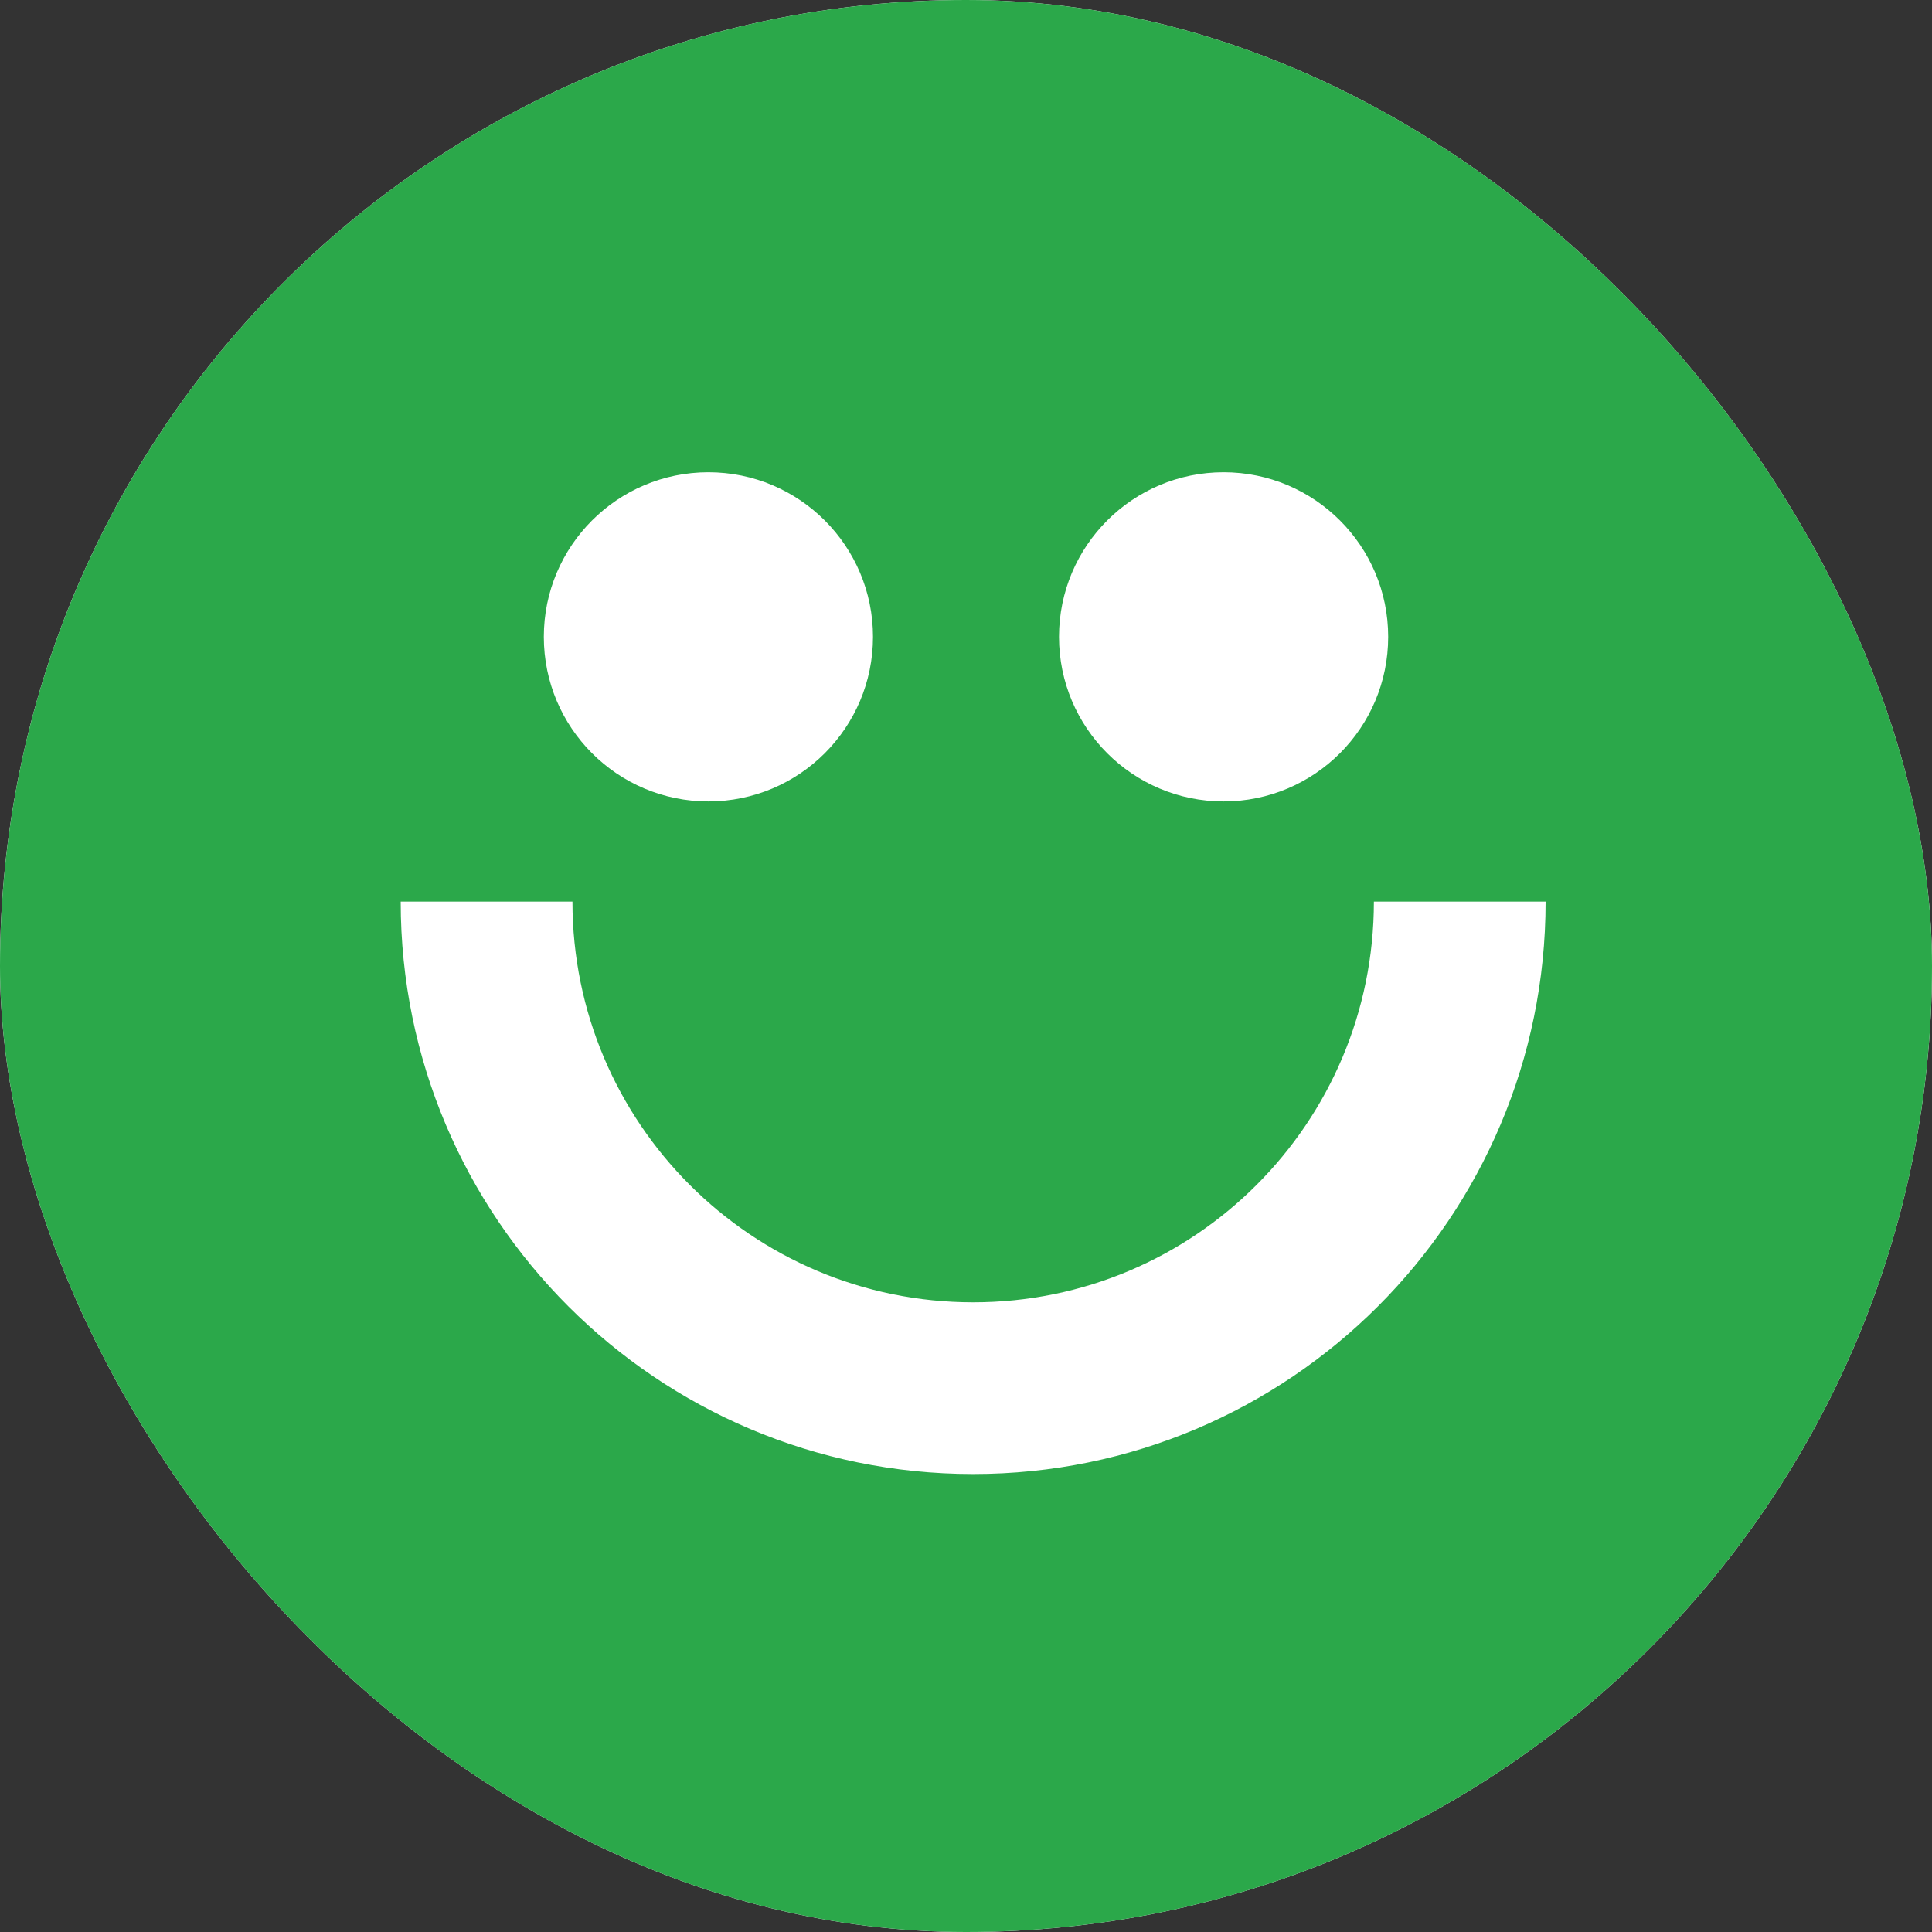 <svg width="50" height="50" viewBox="0 0 50 50" fill="none" xmlns="http://www.w3.org/2000/svg">
<rect x="0" y="0" width="50" height="50" fill="#333333" stroke="none"/>
<g clip-path="url(#clip0_836_1851)">
<rect width="50" height="50" rx="25" fill="white"/>
<path fill-rule="evenodd" clip-rule="evenodd" d="M50 25C50 38.807 38.807 50 25 50C11.193 50 0 38.807 0 25C0 11.193 11.193 0 25 0C38.807 0 50 11.193 50 25ZM18.333 20.741C20.686 20.741 22.593 18.834 22.593 16.481C22.593 14.129 20.686 12.222 18.333 12.222C15.981 12.222 14.074 14.129 14.074 16.481C14.074 18.834 15.981 20.741 18.333 20.741ZM31.667 20.741C34.019 20.741 35.926 18.834 35.926 16.481C35.926 14.129 34.019 12.222 31.667 12.222C29.314 12.222 27.407 14.129 27.407 16.481C27.407 18.834 29.314 20.741 31.667 20.741ZM25.185 33.704C19.458 33.704 14.815 29.061 14.815 23.333H10.37C10.37 31.515 17.003 38.148 25.185 38.148C33.367 38.148 40 31.515 40 23.333H35.556C35.556 29.061 30.913 33.704 25.185 33.704Z" fill="#2BA84A"/>
</g>
<defs>
<clipPath id="clip0_836_1851">
<rect width="50" height="50" rx="25" fill="white"/>
</clipPath>
</defs>
</svg>
